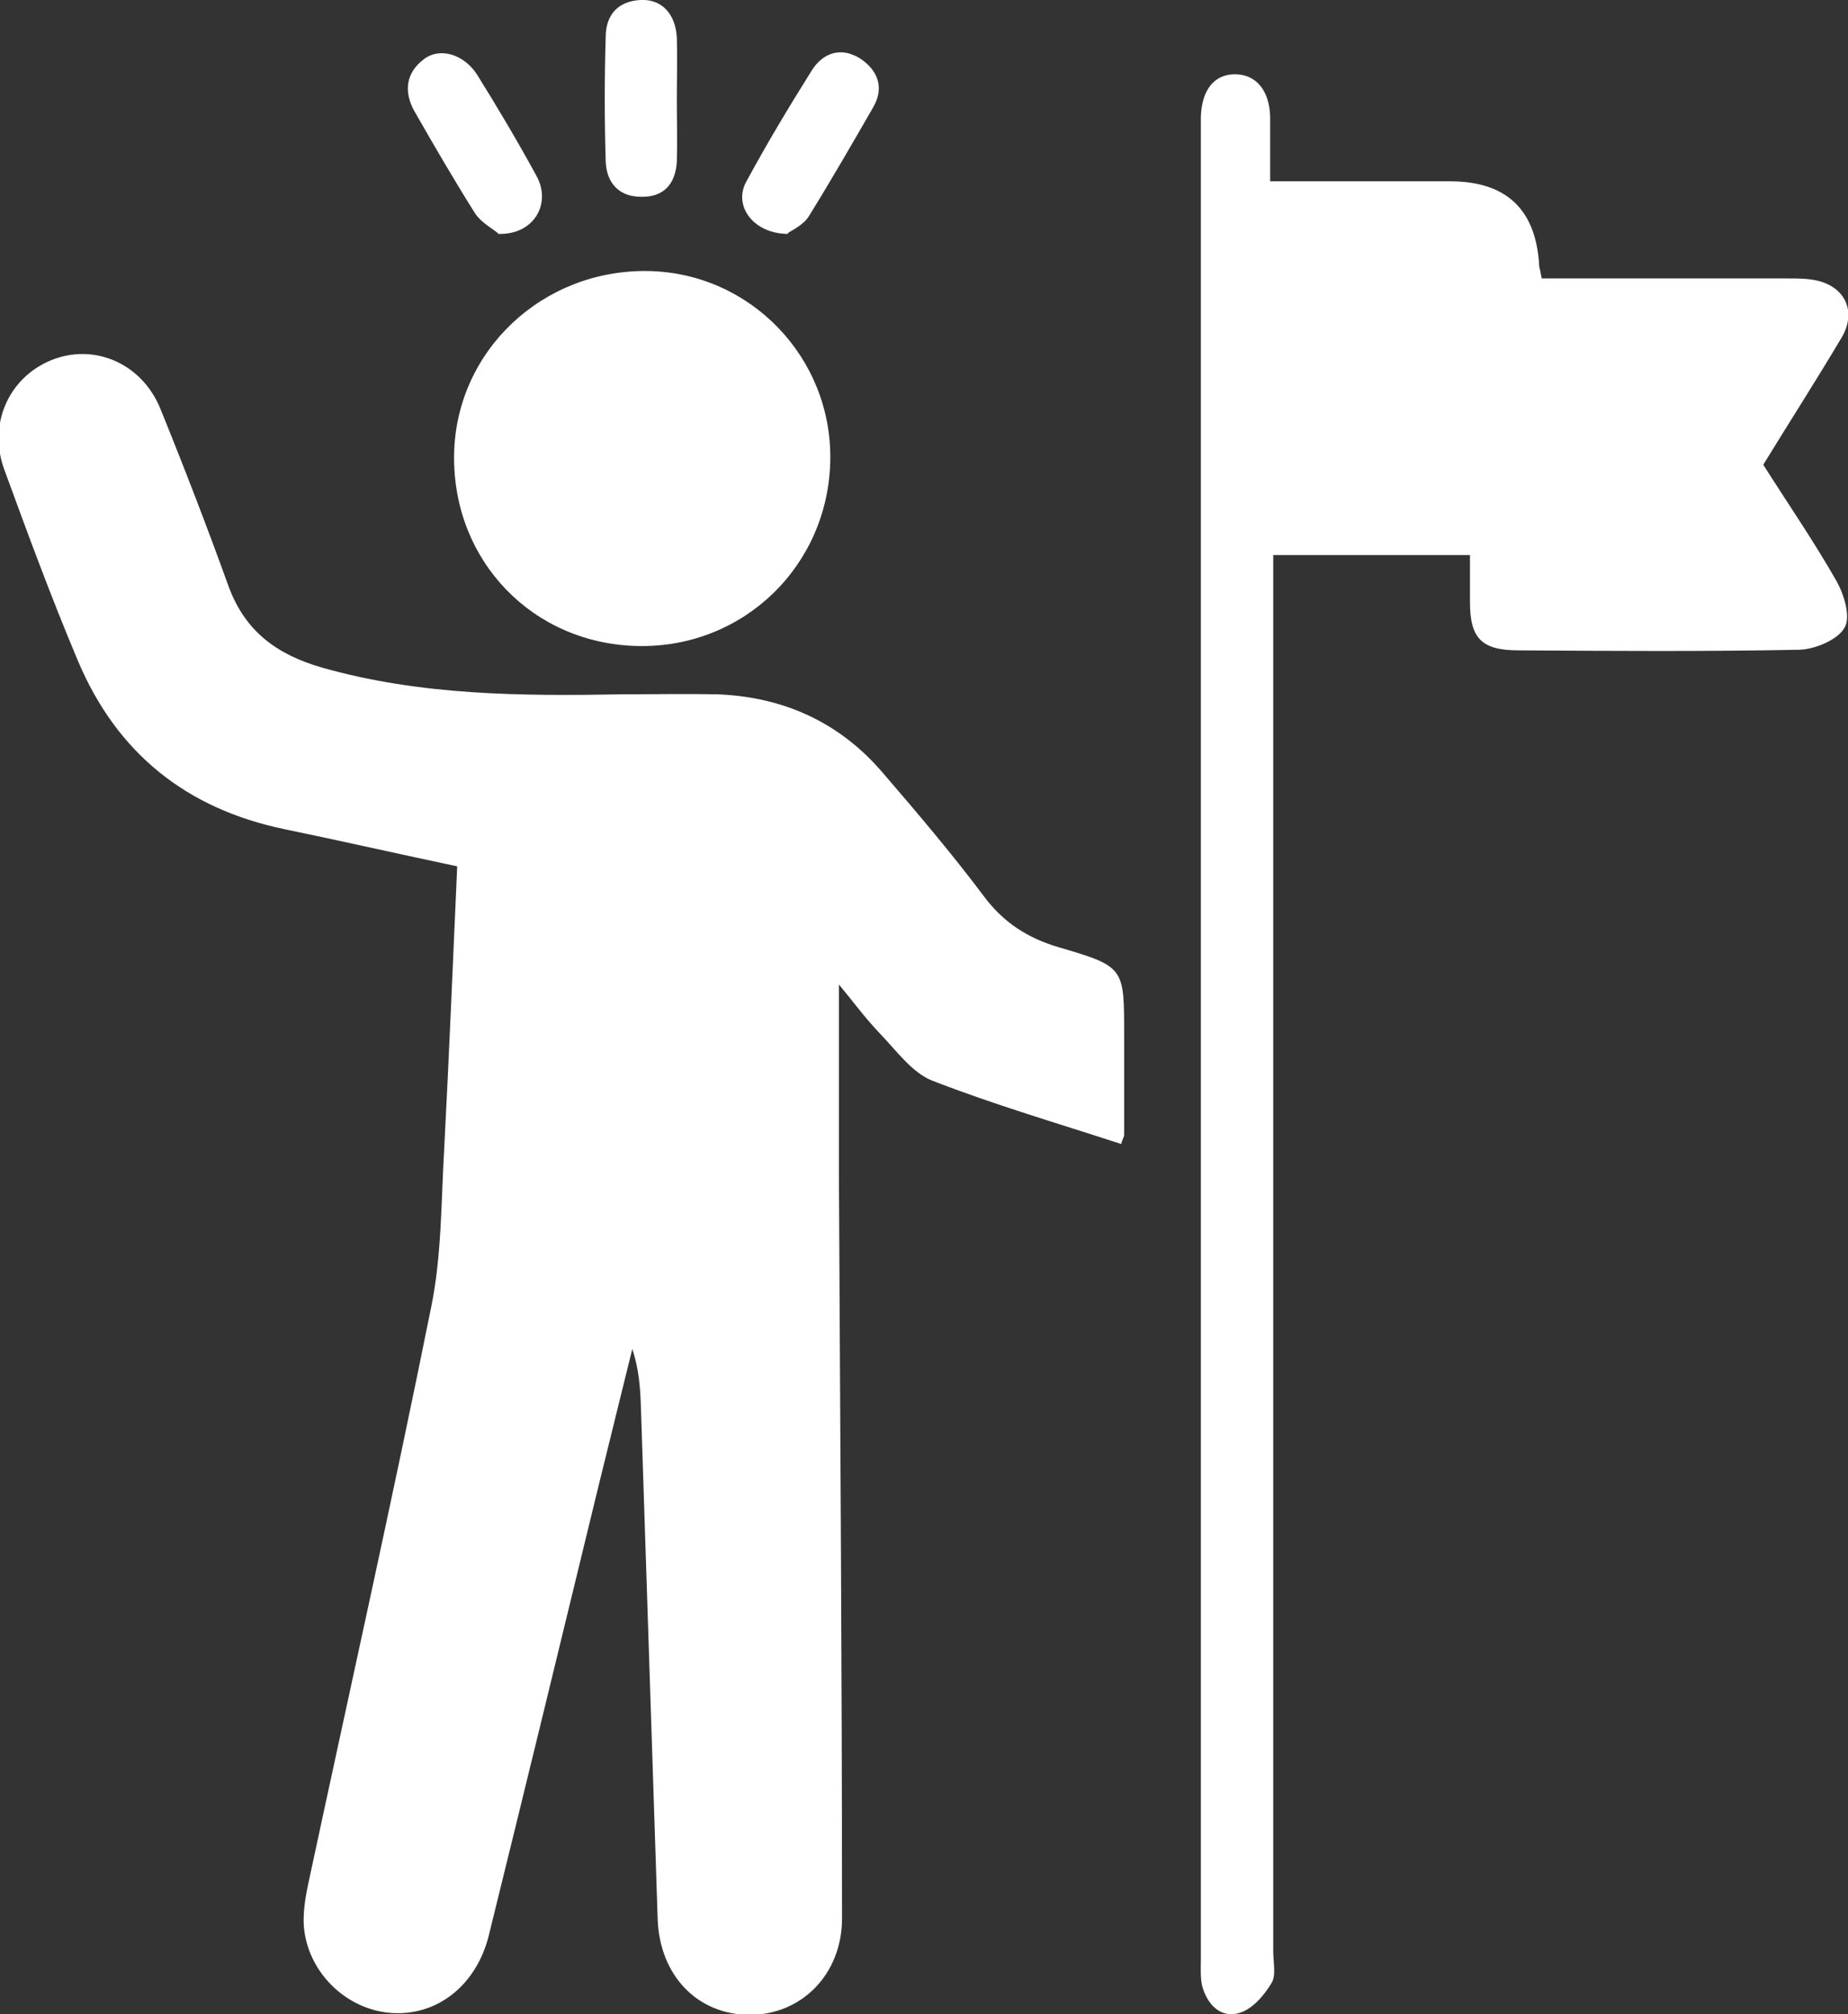 <?xml version="1.0" encoding="UTF-8"?>
<svg id="Layer_1" xmlns="http://www.w3.org/2000/svg" version="1.1" viewBox="0 0 29.87 32.55">
  <rect x="0" y="0" width="29.87" height="32.55" fill="#333333" stroke="none"/>
  <!-- Generator: Adobe Illustrator 29.5.0, SVG Export Plug-In . SVG Version: 2.1.0 Build 137)  -->
  <defs>
    <style>
      .st0 {
        fill: #fff;
      }
    </style>
  </defs>
  <path class="st0" d="M18.13,18.49c-1.04-.34-2.07-.64-3.07-1.03-.32-.13-.57-.48-.83-.75-.25-.26-.46-.55-.67-.8,0,1.04,0,2.08,0,3.12.02,3.99.05,7.98.05,11.97,0,.91-.66,1.56-1.49,1.56-.85,0-1.46-.64-1.49-1.55-.09-2.75-.18-5.5-.27-8.25-.01-.32-.03-.63-.14-.96-.18.73-.36,1.46-.54,2.19-.59,2.43-1.18,4.86-1.78,7.29-.2.8-.83,1.3-1.57,1.25-.74-.05-1.37-.67-1.42-1.42-.01-.2.02-.41.06-.61.67-3.13,1.37-6.25,2-9.38.17-.83.16-1.71.21-2.56.08-1.51.14-3.02.21-4.56-.95-.2-1.87-.41-2.79-.6-1.59-.33-2.71-1.23-3.34-2.72-.43-1.02-.81-2.05-1.19-3.09-.27-.73.07-1.49.76-1.77.69-.28,1.46.05,1.76.78.39.96.76,1.92,1.11,2.89.27.72.78,1.09,1.51,1.3,1.59.45,3.22.46,4.85.43.51,0,1.02-.01,1.53,0,1.07.04,1.98.45,2.68,1.27.56.65,1.12,1.31,1.63,1.99.32.43.71.68,1.22.83,1.06.31,1.05.33,1.05,1.41,0,.54,0,1.08,0,1.62,0,.03-.02.05-.05.15"/>
  <path class="st0" d="M20.53,2.93h2.91q1.37,0,1.44,1.38s.02.08.04.19h.45c1.18,0,2.36,0,3.54,0,.15,0,.29,0,.44.03.48.1.66.51.42.92-.41.69-.84,1.36-1.27,2.06.4.63.82,1.24,1.19,1.89.12.22.23.58.12.75-.11.19-.47.34-.72.35-1.52.03-3.03.02-4.54.01-.6,0-.79-.19-.79-.78,0-.24,0-.49,0-.76h-3.18v.59c0,7.33,0,14.65,0,21.98,0,.17.05.39-.03.51-.12.2-.31.42-.52.48-.3.09-.52-.14-.6-.44-.03-.14-.02-.29-.02-.43,0-9.86,0-19.72,0-29.58,0-.06,0-.12,0-.18.01-.45.22-.7.55-.7.34,0,.56.26.57.69,0,.33,0,.66,0,1.04"/>
  <path class="st0" d="M10.32,10.44c-1.71-.03-3.01-1.38-2.98-3.1.03-1.67,1.43-2.99,3.14-2.96,1.65.03,2.97,1.4,2.94,3.06-.03,1.7-1.4,3.03-3.1,3"/>
  <path class="st0" d="M12.74,3.78c-.56,0-.89-.45-.68-.84.33-.61.69-1.21,1.06-1.8.18-.29.48-.39.79-.19.28.19.39.47.2.79-.34.59-.68,1.18-1.04,1.76-.09.14-.27.22-.34.27"/>
  <path class="st0" d="M8.05,3.77c-.08-.07-.27-.17-.37-.32-.34-.54-.66-1.09-.98-1.65-.18-.32-.14-.63.16-.85.26-.19.65-.07.86.27.33.53.65,1.07.95,1.62.25.45-.04.96-.62.94"/>
  <path class="st0" d="M10.94,1.61c0,.33.01.67,0,1-.02.36-.21.58-.58.57-.36,0-.56-.23-.57-.58-.02-.67-.02-1.34,0-2,0-.35.19-.58.56-.6.34-.02.57.22.59.61.01.33,0,.67,0,1h0Z"/>
</svg>